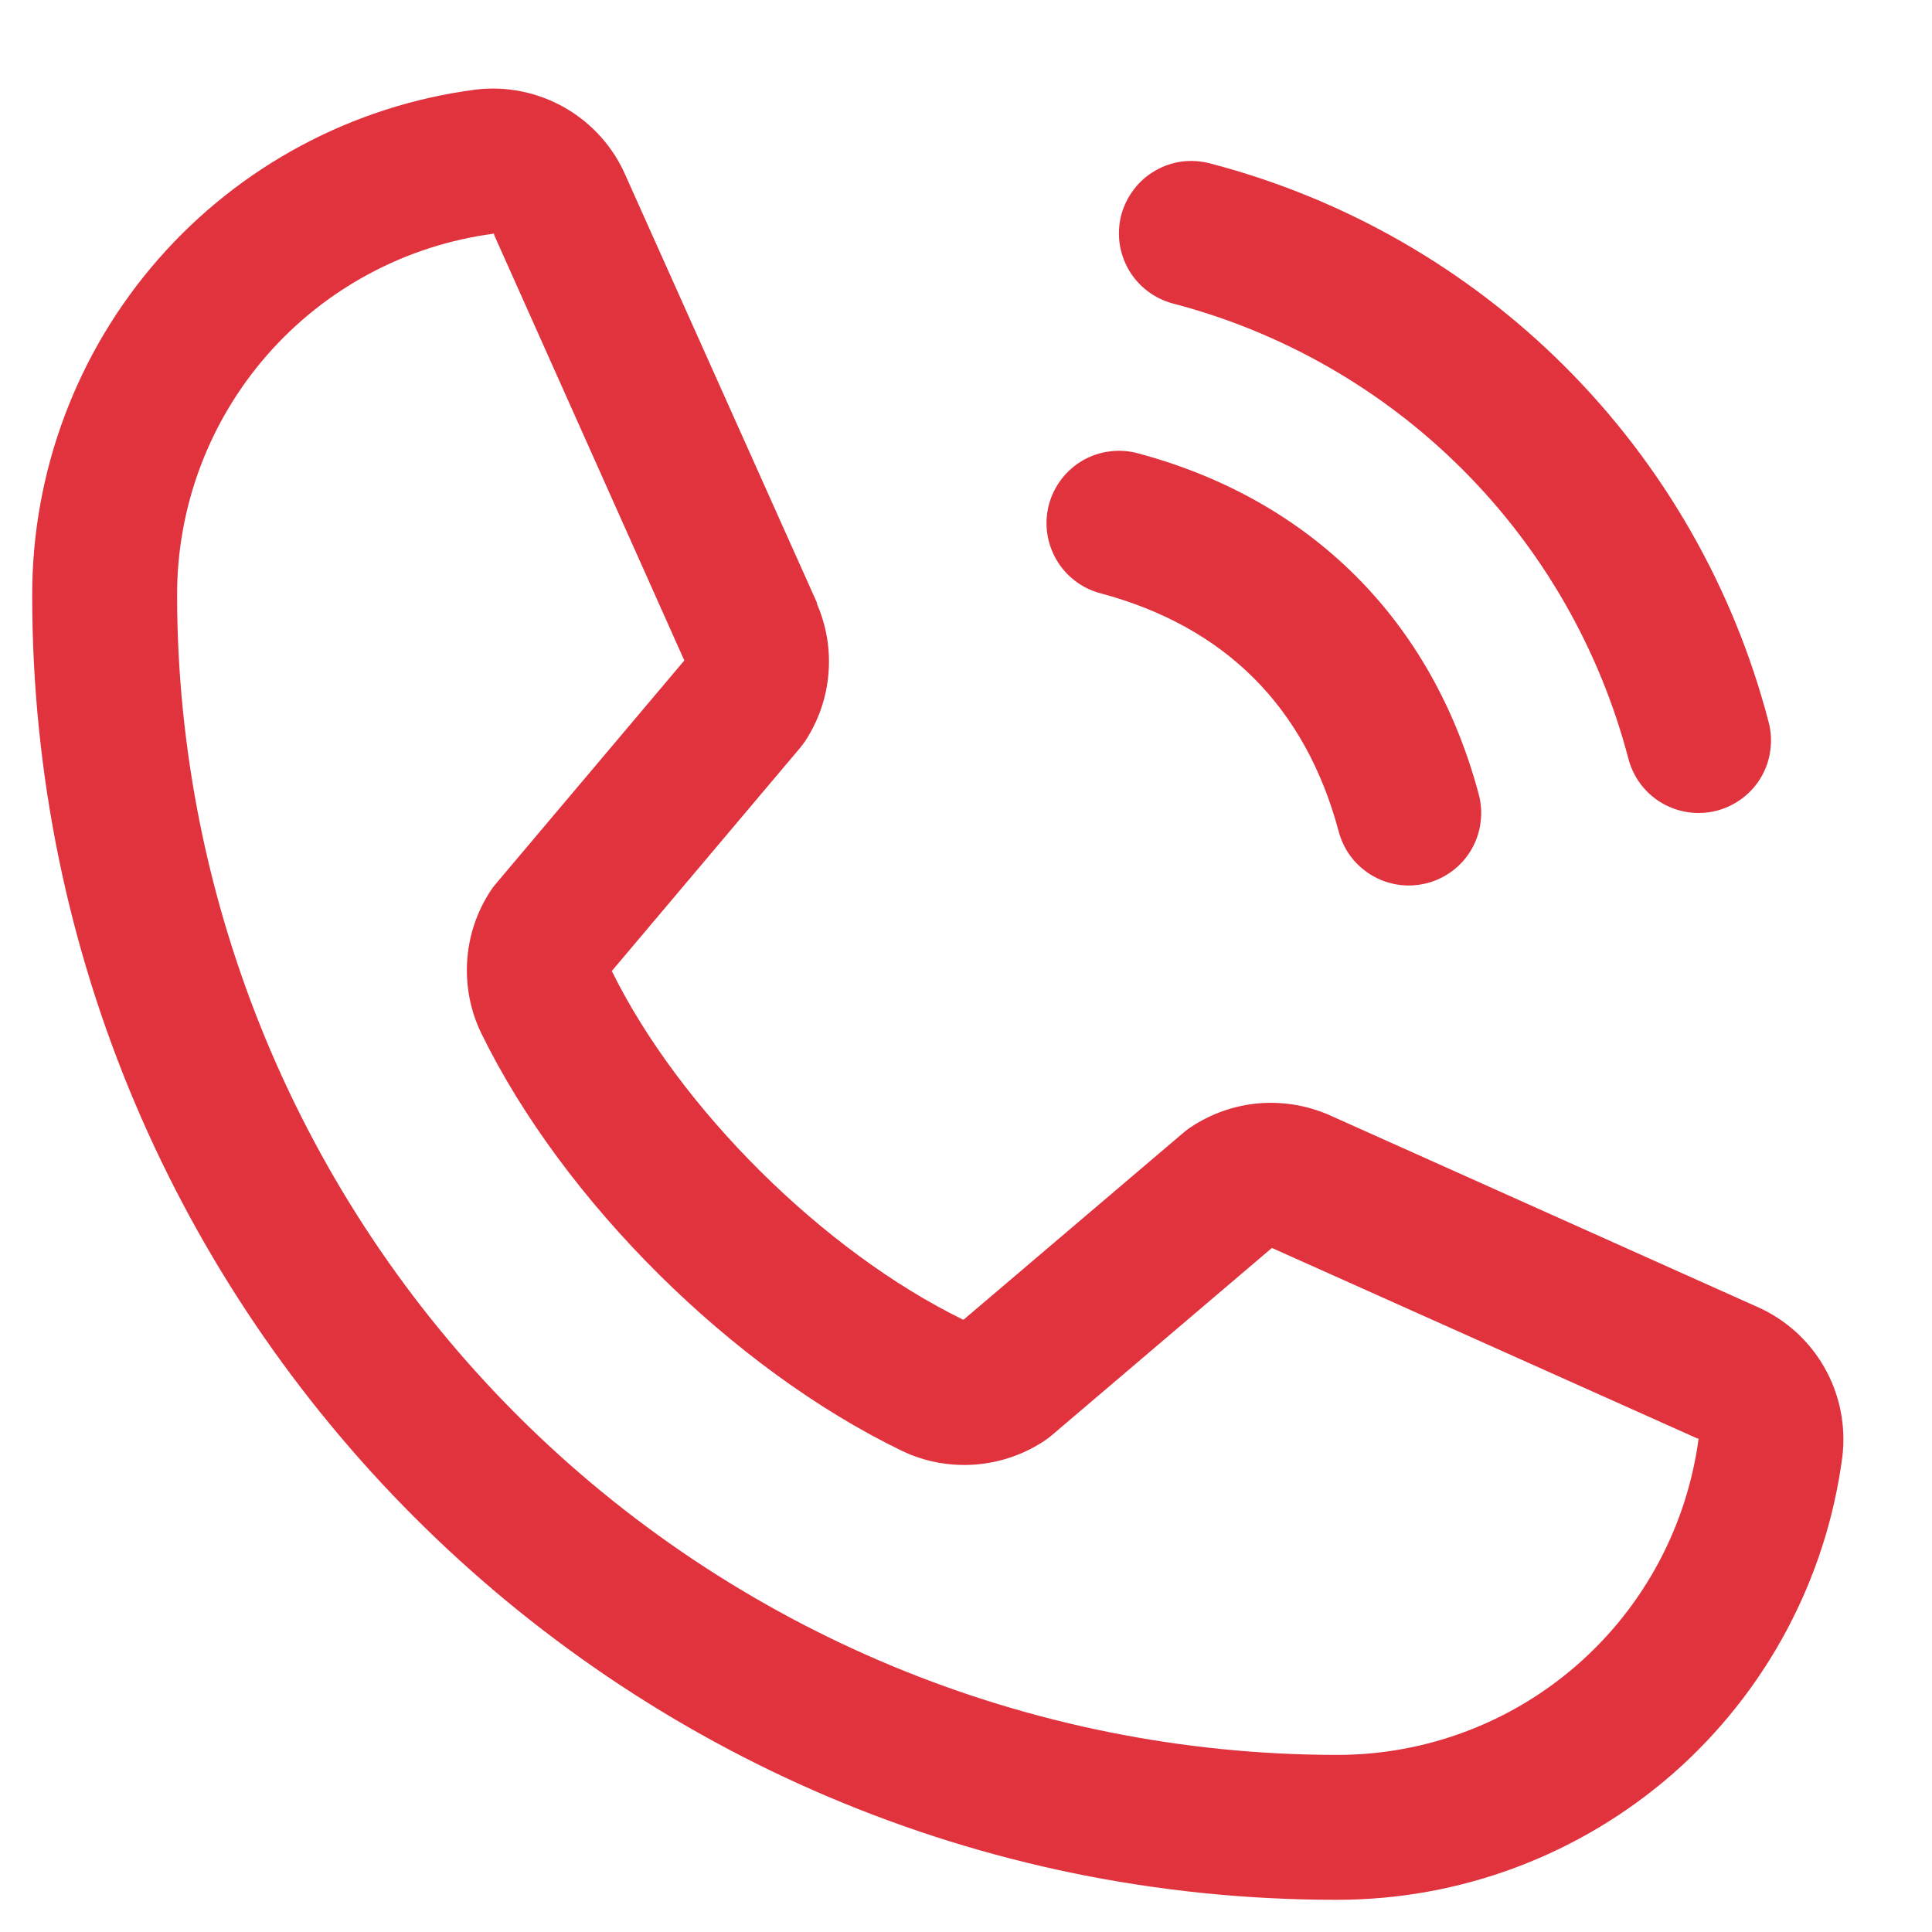 <svg width="15" height="15" viewBox="0 0 15 15" fill="none" xmlns="http://www.w3.org/2000/svg">
<path d="M8.706 1.667C8.726 1.595 8.759 1.528 8.804 1.47C8.848 1.411 8.905 1.362 8.969 1.325C9.033 1.288 9.103 1.264 9.176 1.254C9.25 1.245 9.324 1.25 9.396 1.269C10.438 1.541 11.39 2.086 12.152 2.848C12.914 3.61 13.459 4.562 13.731 5.604C13.75 5.676 13.755 5.75 13.745 5.823C13.736 5.897 13.712 5.967 13.675 6.031C13.638 6.095 13.589 6.151 13.53 6.196C13.471 6.241 13.404 6.274 13.333 6.293C13.286 6.306 13.237 6.312 13.188 6.312C13.064 6.312 12.943 6.271 12.845 6.196C12.746 6.12 12.676 6.014 12.644 5.895C12.422 5.043 11.977 4.267 11.355 3.645C10.733 3.023 9.956 2.578 9.105 2.356C9.034 2.337 8.967 2.304 8.908 2.259C8.849 2.214 8.8 2.158 8.763 2.094C8.726 2.03 8.702 1.959 8.692 1.886C8.683 1.813 8.687 1.738 8.706 1.667ZM8.543 4.606C9.512 4.865 10.135 5.488 10.394 6.457C10.426 6.577 10.496 6.683 10.595 6.758C10.693 6.834 10.814 6.875 10.938 6.875C10.987 6.875 11.036 6.868 11.083 6.856C11.154 6.837 11.221 6.804 11.28 6.759C11.339 6.714 11.388 6.658 11.425 6.594C11.462 6.53 11.486 6.459 11.495 6.386C11.505 6.313 11.5 6.238 11.481 6.167C11.121 4.82 10.18 3.879 8.833 3.519C8.762 3.5 8.687 3.495 8.614 3.505C8.541 3.514 8.47 3.538 8.406 3.575C8.342 3.612 8.286 3.662 8.241 3.72C8.196 3.779 8.163 3.846 8.144 3.917C8.125 3.989 8.12 4.063 8.13 4.136C8.14 4.209 8.164 4.28 8.201 4.344C8.238 4.408 8.287 4.464 8.346 4.509C8.404 4.554 8.471 4.587 8.543 4.606ZM14.304 11.31C14.179 12.263 13.711 13.137 12.988 13.771C12.265 14.403 11.336 14.752 10.375 14.75C4.792 14.75 0.25 10.208 0.25 4.625C0.248 3.664 0.596 2.735 1.229 2.012C1.862 1.289 2.737 0.821 3.69 0.696C3.931 0.666 4.175 0.716 4.385 0.836C4.596 0.957 4.762 1.142 4.858 1.365L6.343 4.68V4.689C6.417 4.859 6.448 5.045 6.432 5.231C6.417 5.416 6.355 5.594 6.254 5.75C6.241 5.769 6.228 5.786 6.214 5.804L4.75 7.539C5.277 8.609 6.396 9.719 7.48 10.247L9.192 8.791C9.208 8.777 9.226 8.764 9.244 8.752C9.4 8.648 9.579 8.584 9.765 8.567C9.951 8.55 10.139 8.58 10.311 8.653L10.32 8.657L13.633 10.142C13.856 10.238 14.042 10.403 14.163 10.614C14.284 10.825 14.333 11.069 14.304 11.31ZM13.188 11.169C13.188 11.169 13.183 11.169 13.18 11.169L9.875 9.689L8.163 11.146C8.146 11.16 8.129 11.173 8.111 11.185C7.949 11.293 7.762 11.357 7.568 11.371C7.374 11.385 7.179 11.349 7.004 11.265C5.687 10.629 4.374 9.326 3.737 8.023C3.652 7.849 3.615 7.655 3.627 7.462C3.639 7.268 3.701 7.082 3.807 6.919C3.819 6.9 3.832 6.882 3.847 6.865L5.313 5.128L3.836 1.823C3.836 1.82 3.836 1.817 3.836 1.814C3.154 1.903 2.528 2.238 2.075 2.755C1.622 3.273 1.373 3.937 1.375 4.625C1.378 7.011 2.327 9.299 4.014 10.986C5.701 12.673 7.989 13.622 10.375 13.625C11.062 13.627 11.727 13.379 12.244 12.927C12.762 12.475 13.097 11.85 13.188 11.169V11.169Z" fill="#E1333E"/>
</svg>
